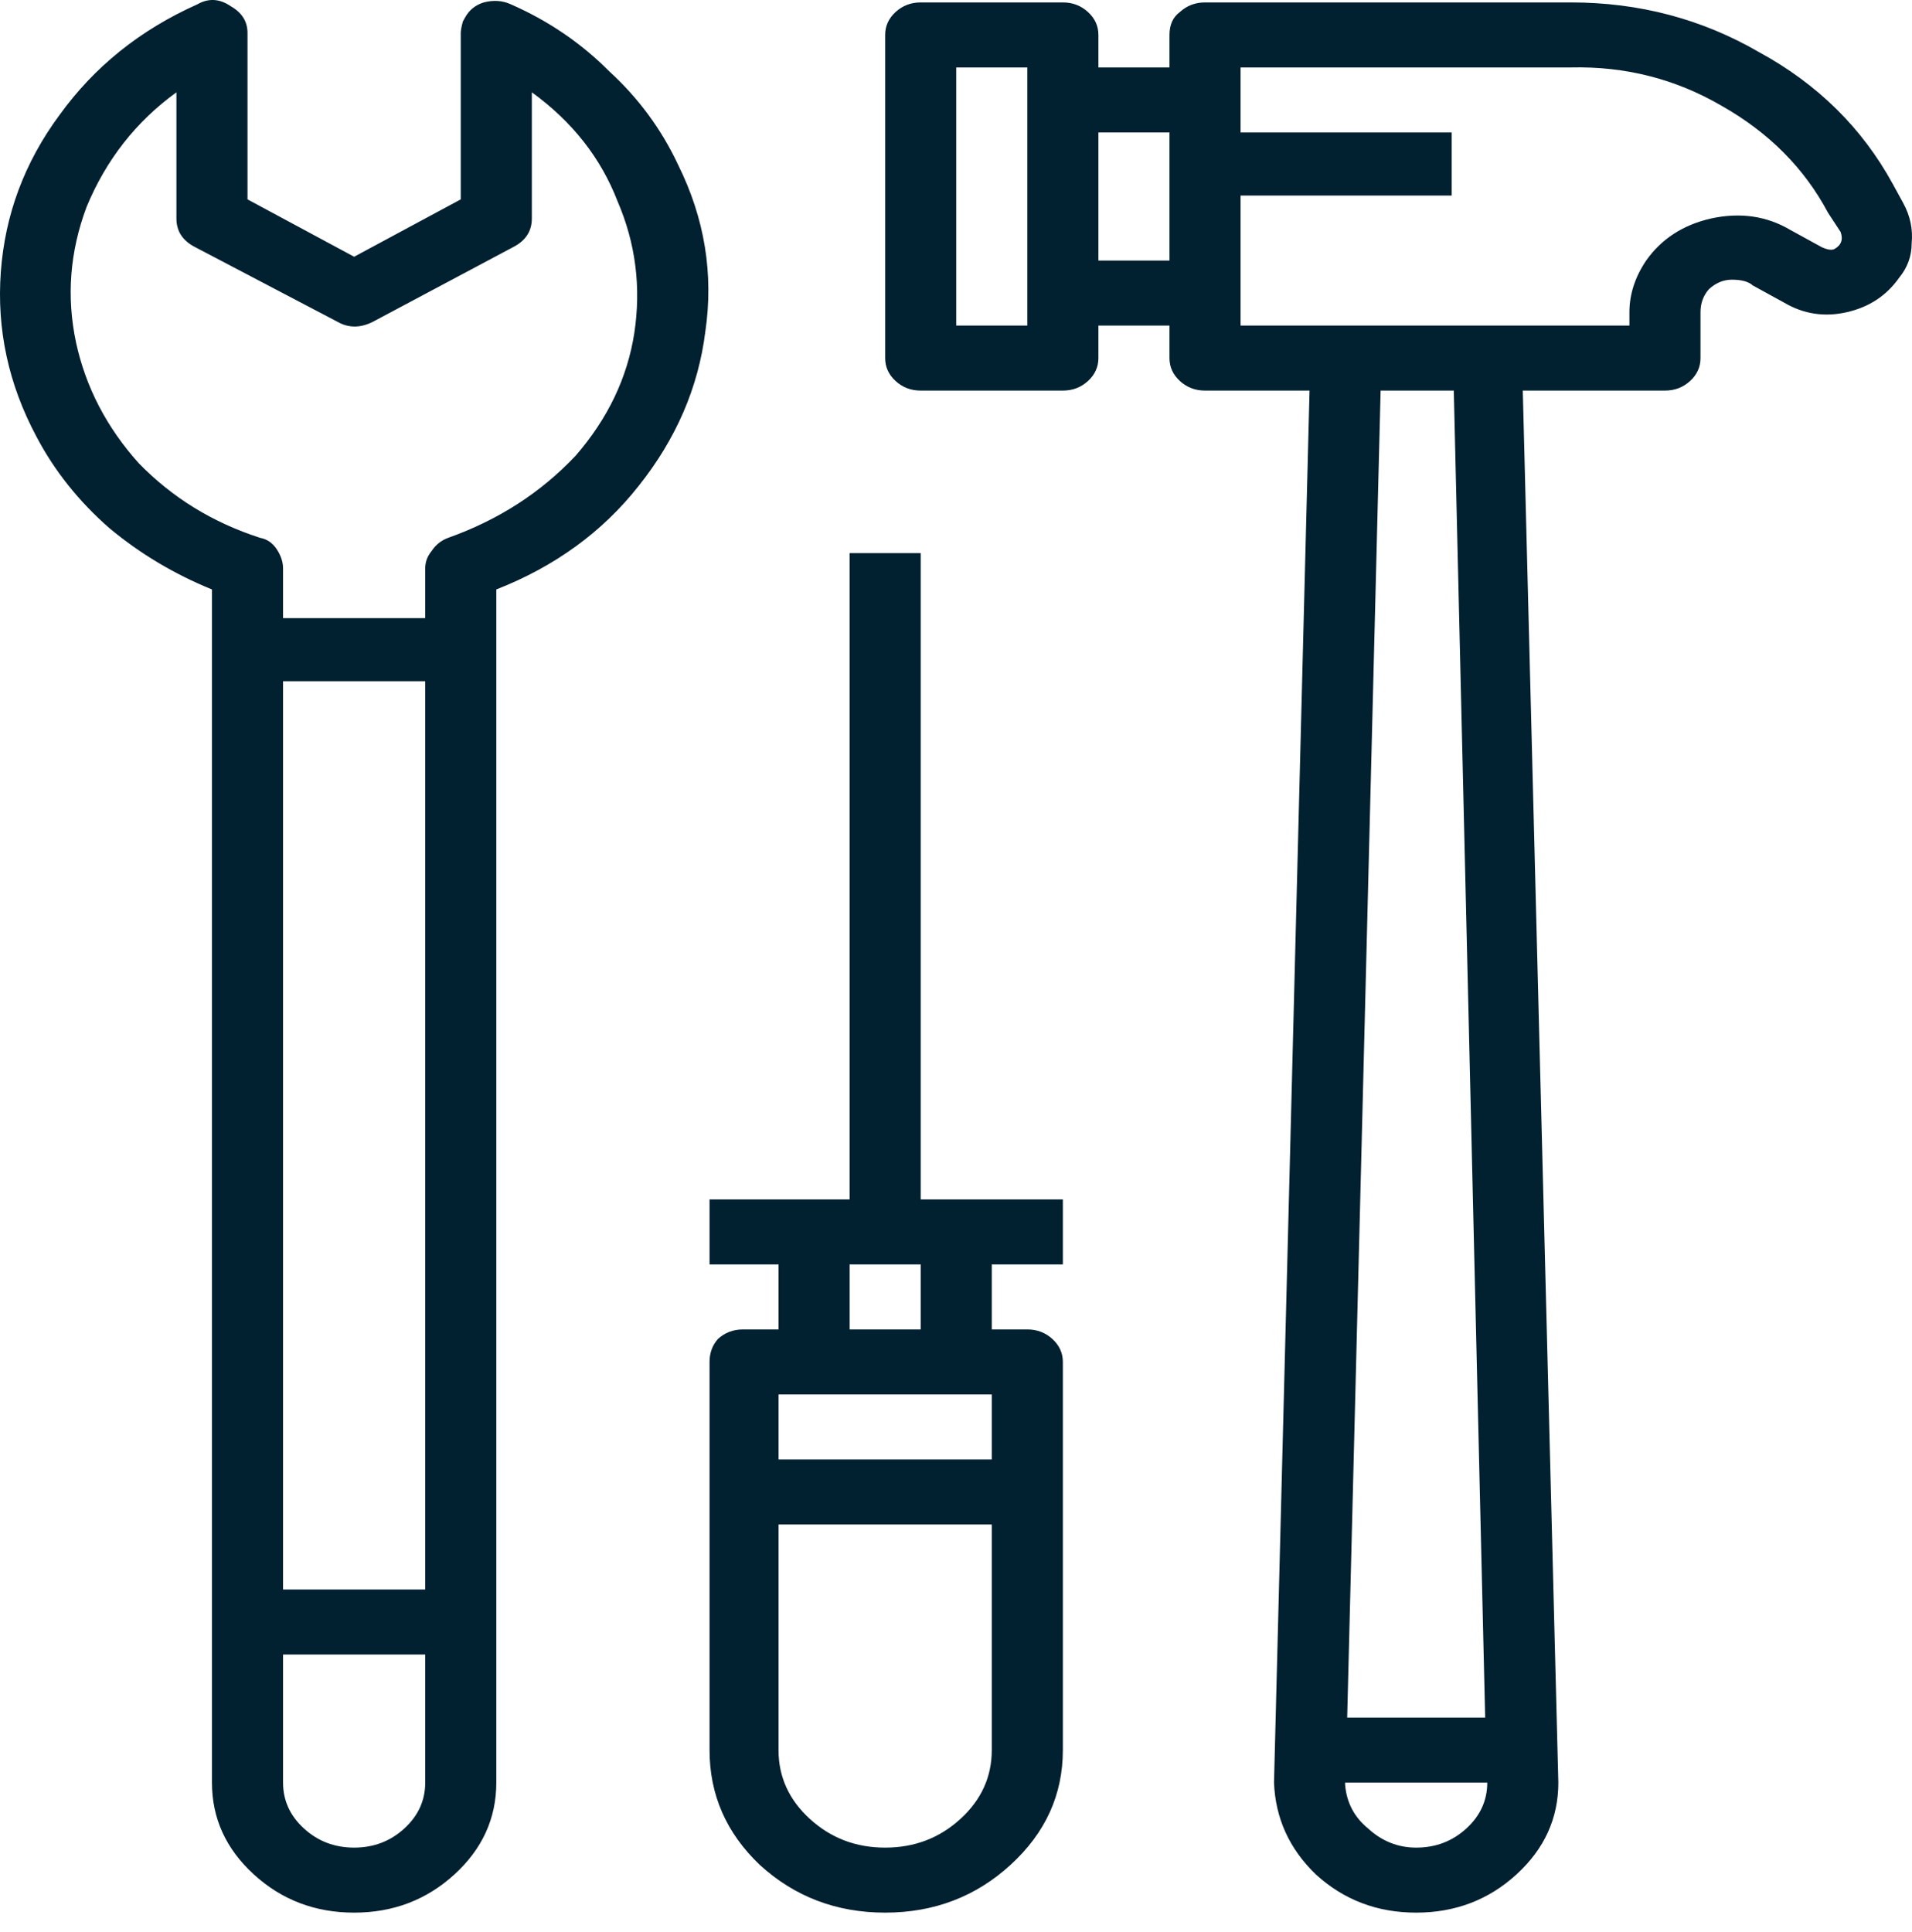 <svg width="96" height="97" viewBox="0 0 96 97" fill="none" xmlns="http://www.w3.org/2000/svg">
<path d="M95.563 10.202C95.912 10.842 96.052 11.514 95.983 12.218C95.983 12.858 95.773 13.434 95.353 13.946C94.723 14.842 93.848 15.418 92.728 15.674C91.609 15.93 90.559 15.77 89.579 15.194L88.005 14.33C87.795 14.138 87.445 14.042 86.955 14.042C86.535 14.042 86.15 14.202 85.8 14.522C85.521 14.842 85.381 15.226 85.381 15.674V17.978C85.381 18.426 85.206 18.81 84.856 19.13C84.506 19.45 84.086 19.61 83.596 19.61H76.458L78.243 89.498C78.243 91.29 77.543 92.826 76.143 94.106C74.744 95.386 73.064 96.026 71.105 96.026C69.145 96.026 67.466 95.386 66.066 94.106C64.737 92.826 64.037 91.29 63.967 89.498L65.751 19.61H60.503C60.013 19.61 59.593 19.45 59.243 19.13C58.894 18.81 58.719 18.426 58.719 17.978V16.346H55.15V17.978C55.15 18.426 54.975 18.81 54.625 19.13C54.275 19.45 53.855 19.61 53.365 19.61H46.227C45.737 19.61 45.318 19.45 44.968 19.13C44.618 18.81 44.443 18.426 44.443 17.978V1.754C44.443 1.306 44.618 0.922 44.968 0.602C45.318 0.282 45.737 0.122 46.227 0.122H53.365C53.855 0.122 54.275 0.282 54.625 0.602C54.975 0.922 55.15 1.306 55.15 1.754V3.386H58.719V1.754C58.719 1.242 58.894 0.858 59.243 0.602C59.593 0.282 60.013 0.122 60.503 0.122H78.873C82.302 0.122 85.451 0.954 88.32 2.618C91.259 4.218 93.498 6.426 95.038 9.242L95.563 10.202ZM51.581 16.346V3.386H48.012V16.346H51.581ZM58.719 13.082V6.65H55.15V13.082H58.719ZM71.105 92.762C72.085 92.762 72.924 92.442 73.624 91.802C74.324 91.162 74.674 90.394 74.674 89.498H67.536V89.594C67.606 90.49 67.991 91.226 68.691 91.802C69.39 92.442 70.195 92.762 71.105 92.762ZM67.641 86.234H74.569L72.994 19.61H69.32L67.641 86.234ZM92.099 12.506C92.448 12.314 92.553 12.026 92.414 11.642L91.784 10.682C90.594 8.442 88.81 6.65 86.43 5.306C84.121 3.962 81.602 3.322 78.873 3.386H62.288V6.65H72.889V9.818H62.288V16.346H81.812V15.674C81.812 14.778 82.092 13.914 82.651 13.082C83.421 11.994 84.506 11.29 85.906 10.97C87.375 10.65 88.705 10.842 89.894 11.546L91.469 12.41C91.749 12.538 91.959 12.57 92.099 12.506ZM53.365 63.482H49.796V66.746H51.581C52.071 66.746 52.49 66.906 52.84 67.226C53.19 67.546 53.365 67.93 53.365 68.378V87.866C53.365 90.106 52.49 92.026 50.741 93.626C48.992 95.226 46.892 96.026 44.443 96.026C41.994 96.026 39.894 95.226 38.145 93.626C36.465 92.026 35.626 90.106 35.626 87.866V68.378C35.626 67.93 35.765 67.546 36.045 67.226C36.395 66.906 36.815 66.746 37.305 66.746H39.089V63.482H35.626V60.218H42.658V27.77H46.227V60.218H53.365V63.482ZM42.658 63.482V66.746H46.227V63.482H42.658ZM49.796 87.866V76.538H39.089V87.866C39.089 89.21 39.614 90.362 40.664 91.322C41.714 92.282 42.973 92.762 44.443 92.762C45.912 92.762 47.172 92.282 48.222 91.322C49.271 90.362 49.796 89.21 49.796 87.866ZM49.796 73.274V70.01H39.089V73.274H49.796ZM34.051 8.282C35.381 10.97 35.835 13.754 35.416 16.634C35.066 19.45 33.946 22.042 32.056 24.41C30.237 26.714 27.858 28.442 24.919 29.594V89.498C24.919 91.29 24.219 92.826 22.819 94.106C21.42 95.386 19.74 96.026 17.781 96.026C15.821 96.026 14.142 95.386 12.742 94.106C11.343 92.826 10.643 91.29 10.643 89.498V29.594C8.753 28.826 7.039 27.802 5.499 26.522C3.96 25.178 2.735 23.642 1.826 21.914C0.426 19.29 -0.169 16.538 0.041 13.658C0.251 10.778 1.231 8.154 2.98 5.786C4.73 3.354 7.039 1.498 9.908 0.218C10.468 -0.102 11.028 -0.07 11.588 0.314C12.148 0.634 12.427 1.082 12.427 1.658V10.01L17.781 12.89L23.134 10.01V1.658C23.134 1.53 23.169 1.338 23.239 1.082L23.344 0.89C23.554 0.506 23.869 0.25 24.289 0.122C24.779 -0.006 25.234 0.026 25.653 0.218C27.543 1.05 29.187 2.17 30.587 3.578C32.056 4.922 33.211 6.49 34.051 8.282ZM21.35 89.498V83.066H14.212V89.498C14.212 90.394 14.562 91.162 15.261 91.802C15.961 92.442 16.801 92.762 17.781 92.762C18.761 92.762 19.6 92.442 20.3 91.802C21 91.162 21.35 90.394 21.35 89.498ZM21.35 79.802V34.202H14.212V79.802H21.35ZM28.907 22.874C30.517 21.018 31.497 18.97 31.847 16.73C32.197 14.426 31.917 12.218 31.007 10.106C30.167 7.93 28.733 6.106 26.703 4.634V10.97C26.703 11.61 26.388 12.09 25.758 12.41L18.726 16.154C18.096 16.474 17.501 16.474 16.941 16.154L9.803 12.41C9.173 12.09 8.858 11.61 8.858 10.97V4.634C6.829 6.106 5.324 8.026 4.345 10.394C3.505 12.634 3.33 14.906 3.82 17.21C4.31 19.45 5.359 21.466 6.969 23.258C8.649 24.986 10.678 26.234 13.057 27.002C13.407 27.066 13.687 27.258 13.897 27.578C14.107 27.898 14.212 28.218 14.212 28.538V31.034H21.35V28.538C21.35 28.218 21.455 27.93 21.665 27.674C21.875 27.354 22.154 27.13 22.504 27.002C25.024 26.106 27.158 24.73 28.907 22.874Z" fill="#012030"/>
</svg>
